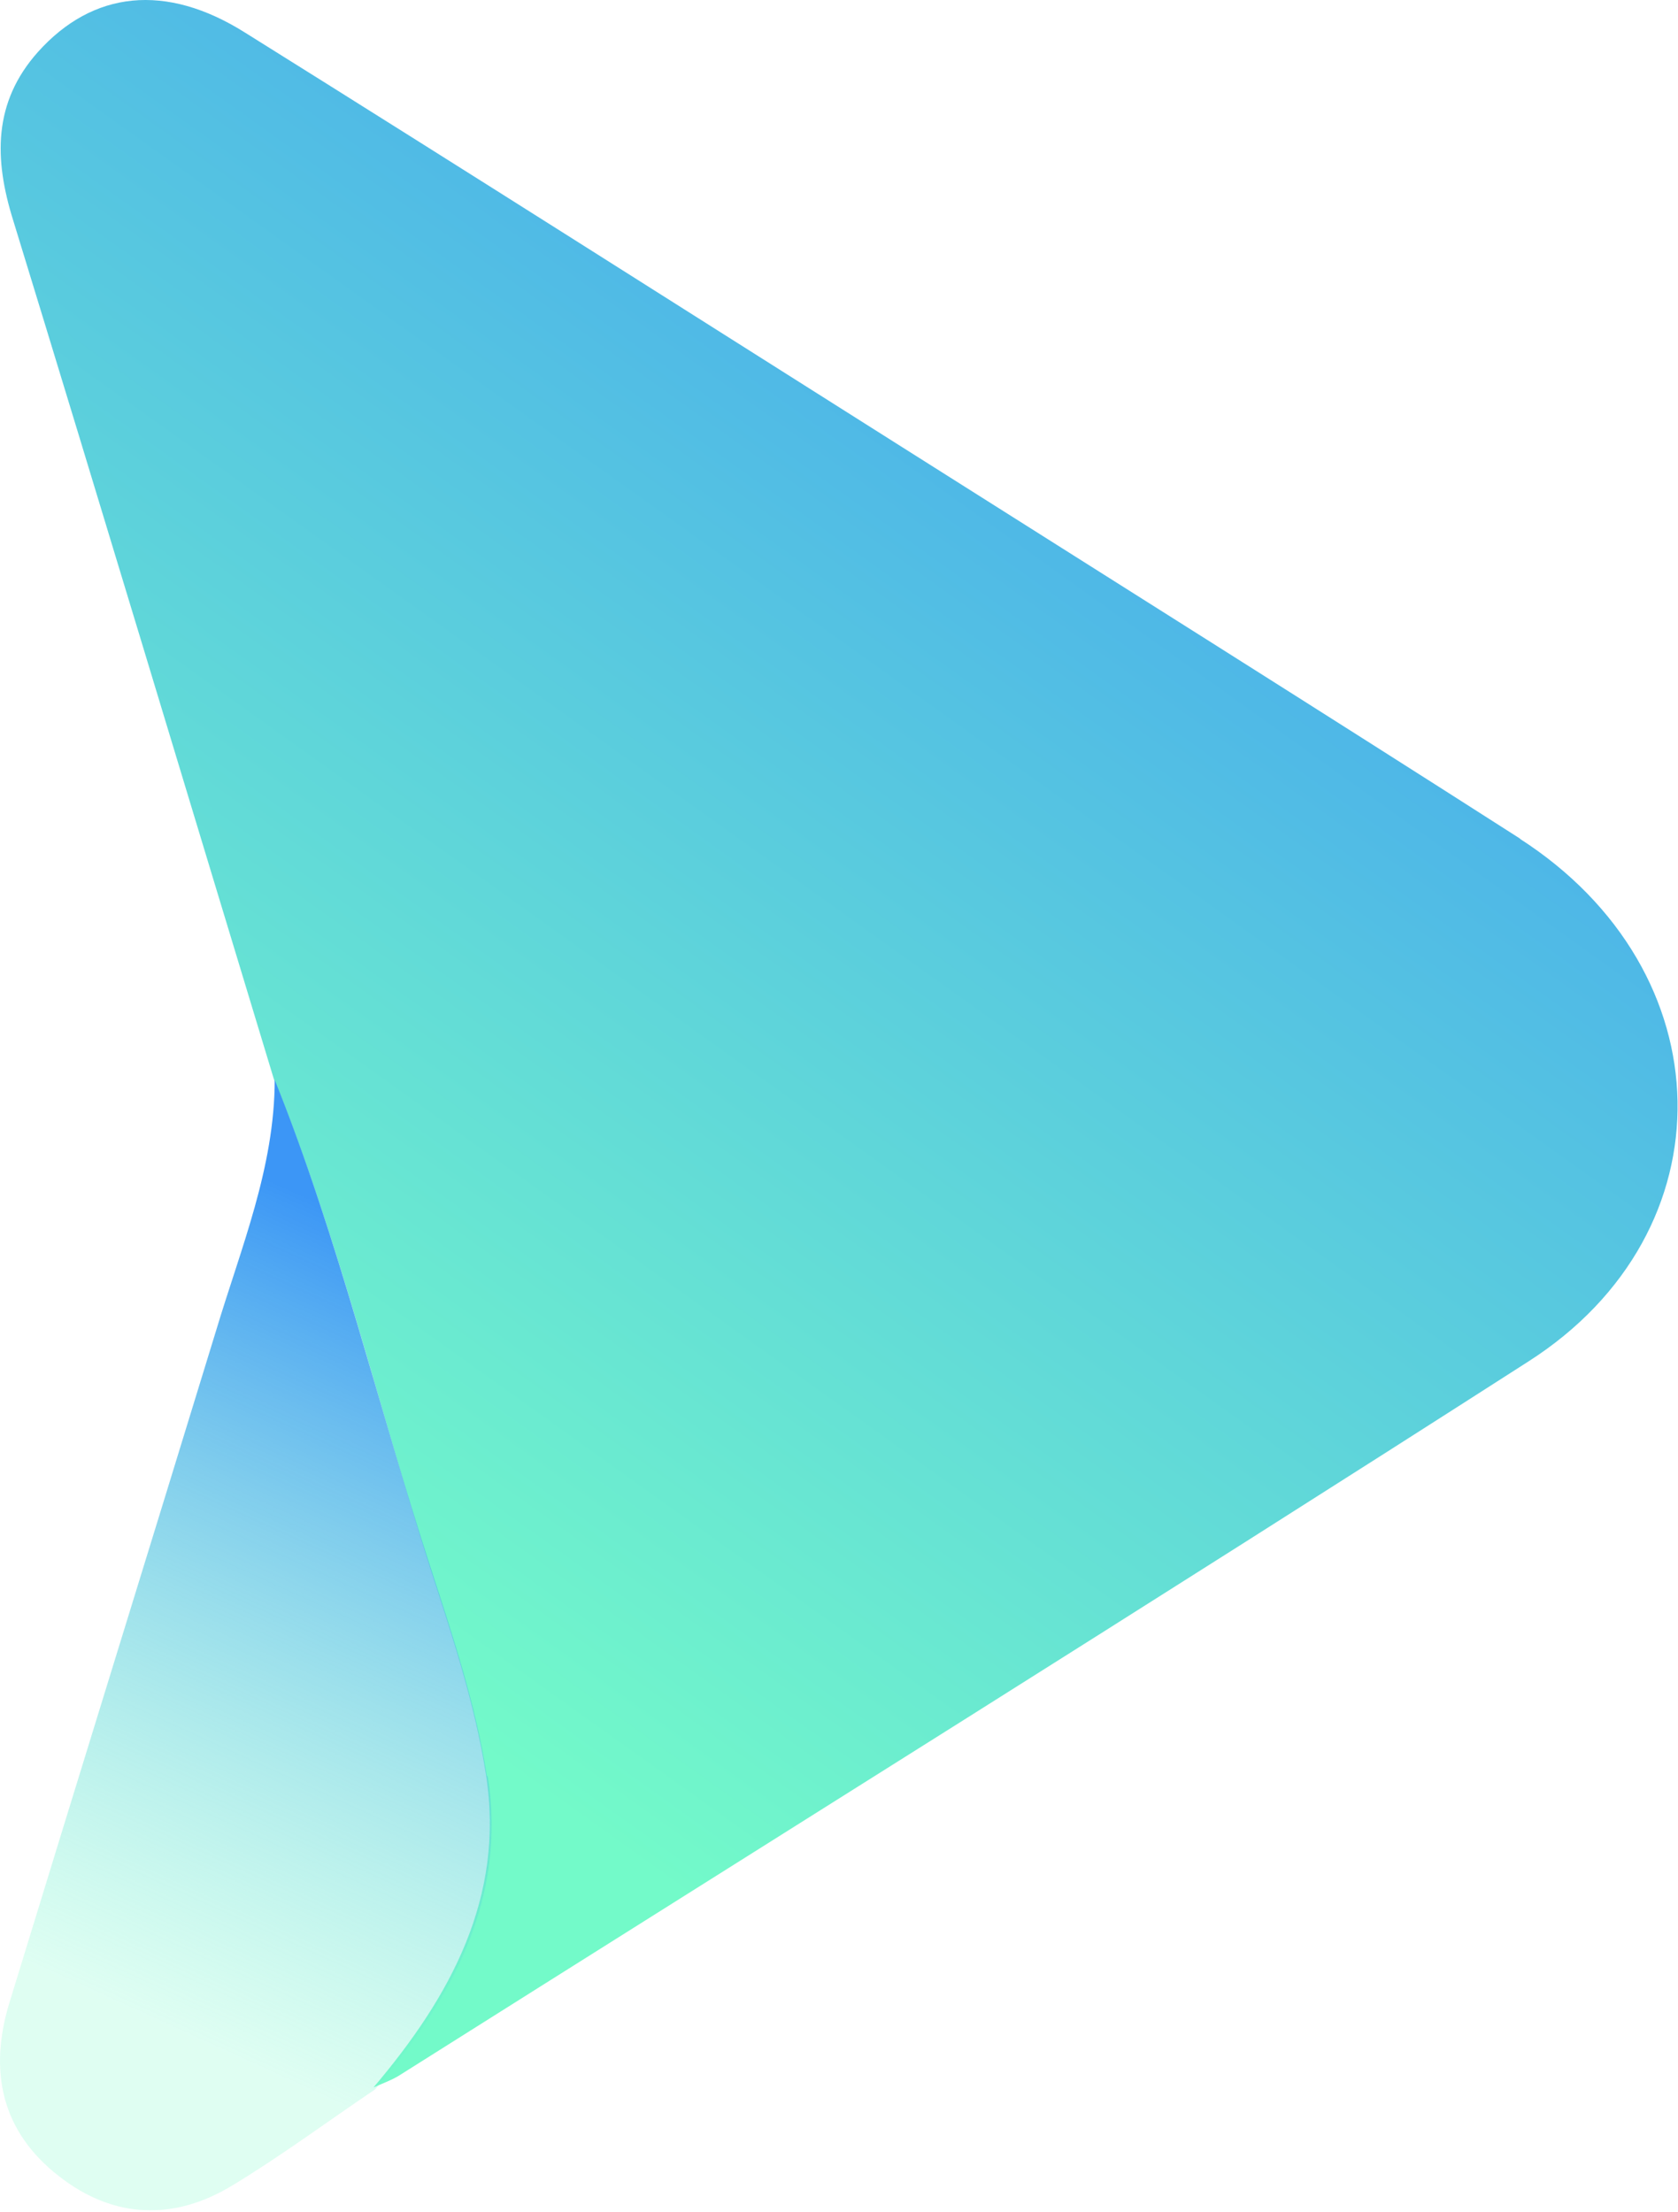 <svg width="729" height="961" fill="none" xmlns="http://www.w3.org/2000/svg"><path d="M660.856 364.689c-89.391-57.21-179.178-113.625-268.966-170.438-94.953-59.99-189.905-120.379-285.255-179.972C72.071-7.572 40.288-3.997 16.45 22.622-3.017 44.472-2.62 69.105 5.723 95.723 43.863 220.075 81.21 344.427 118.951 468.78c28.208 69.129 45.291 141.833 67.937 212.551 9.535 29.4 19.467 59.196 24.234 89.788 8.343 53.237-15.494 96.541-48.866 135.873 3.575-1.589 7.946-3.178 11.124-5.165C337.064 798.531 501.145 696.03 664.034 591.542c88.199-56.415 85.815-169.643-3.973-227.25l.795.397Z" fill="url('#paint0_linear_1_416')"/><path d="M211.513 771.515c-4.768-30.591-14.7-60.388-24.235-89.788-23.043-70.717-40.127-143.422-67.937-212.55 0 38.14-14.7 73.101-25.427 108.857-29.796 97.337-59.99 194.673-89.787 292.009C-5.011 899.84.55 926.061 25.58 945.528c23.838 18.673 50.059 19.468 75.485 3.973 21.057-12.713 41.319-27.81 61.978-41.715 33.373-39.332 57.21-82.637 48.867-135.874l-.397-.397Z" fill="url('#paint1_linear_1_416')"/><defs><linearGradient id="paint0_linear_1_416" x1="593.316" y1="-36.575" x2="85.181" y2="673.782" gradientUnits="userSpaceOnUse"><stop stop-color="#3C96F6"/><stop offset="1" stop-color="#73FAC9"/></linearGradient><linearGradient id="paint1_linear_1_416" x1="207.937" y1="553.8" x2="61.337" y2="875.208" gradientUnits="userSpaceOnUse"><stop stop-color="#3C96F6"/><stop offset="1" stop-color="#73FAC9" stop-opacity=".231"/></linearGradient></defs></svg>